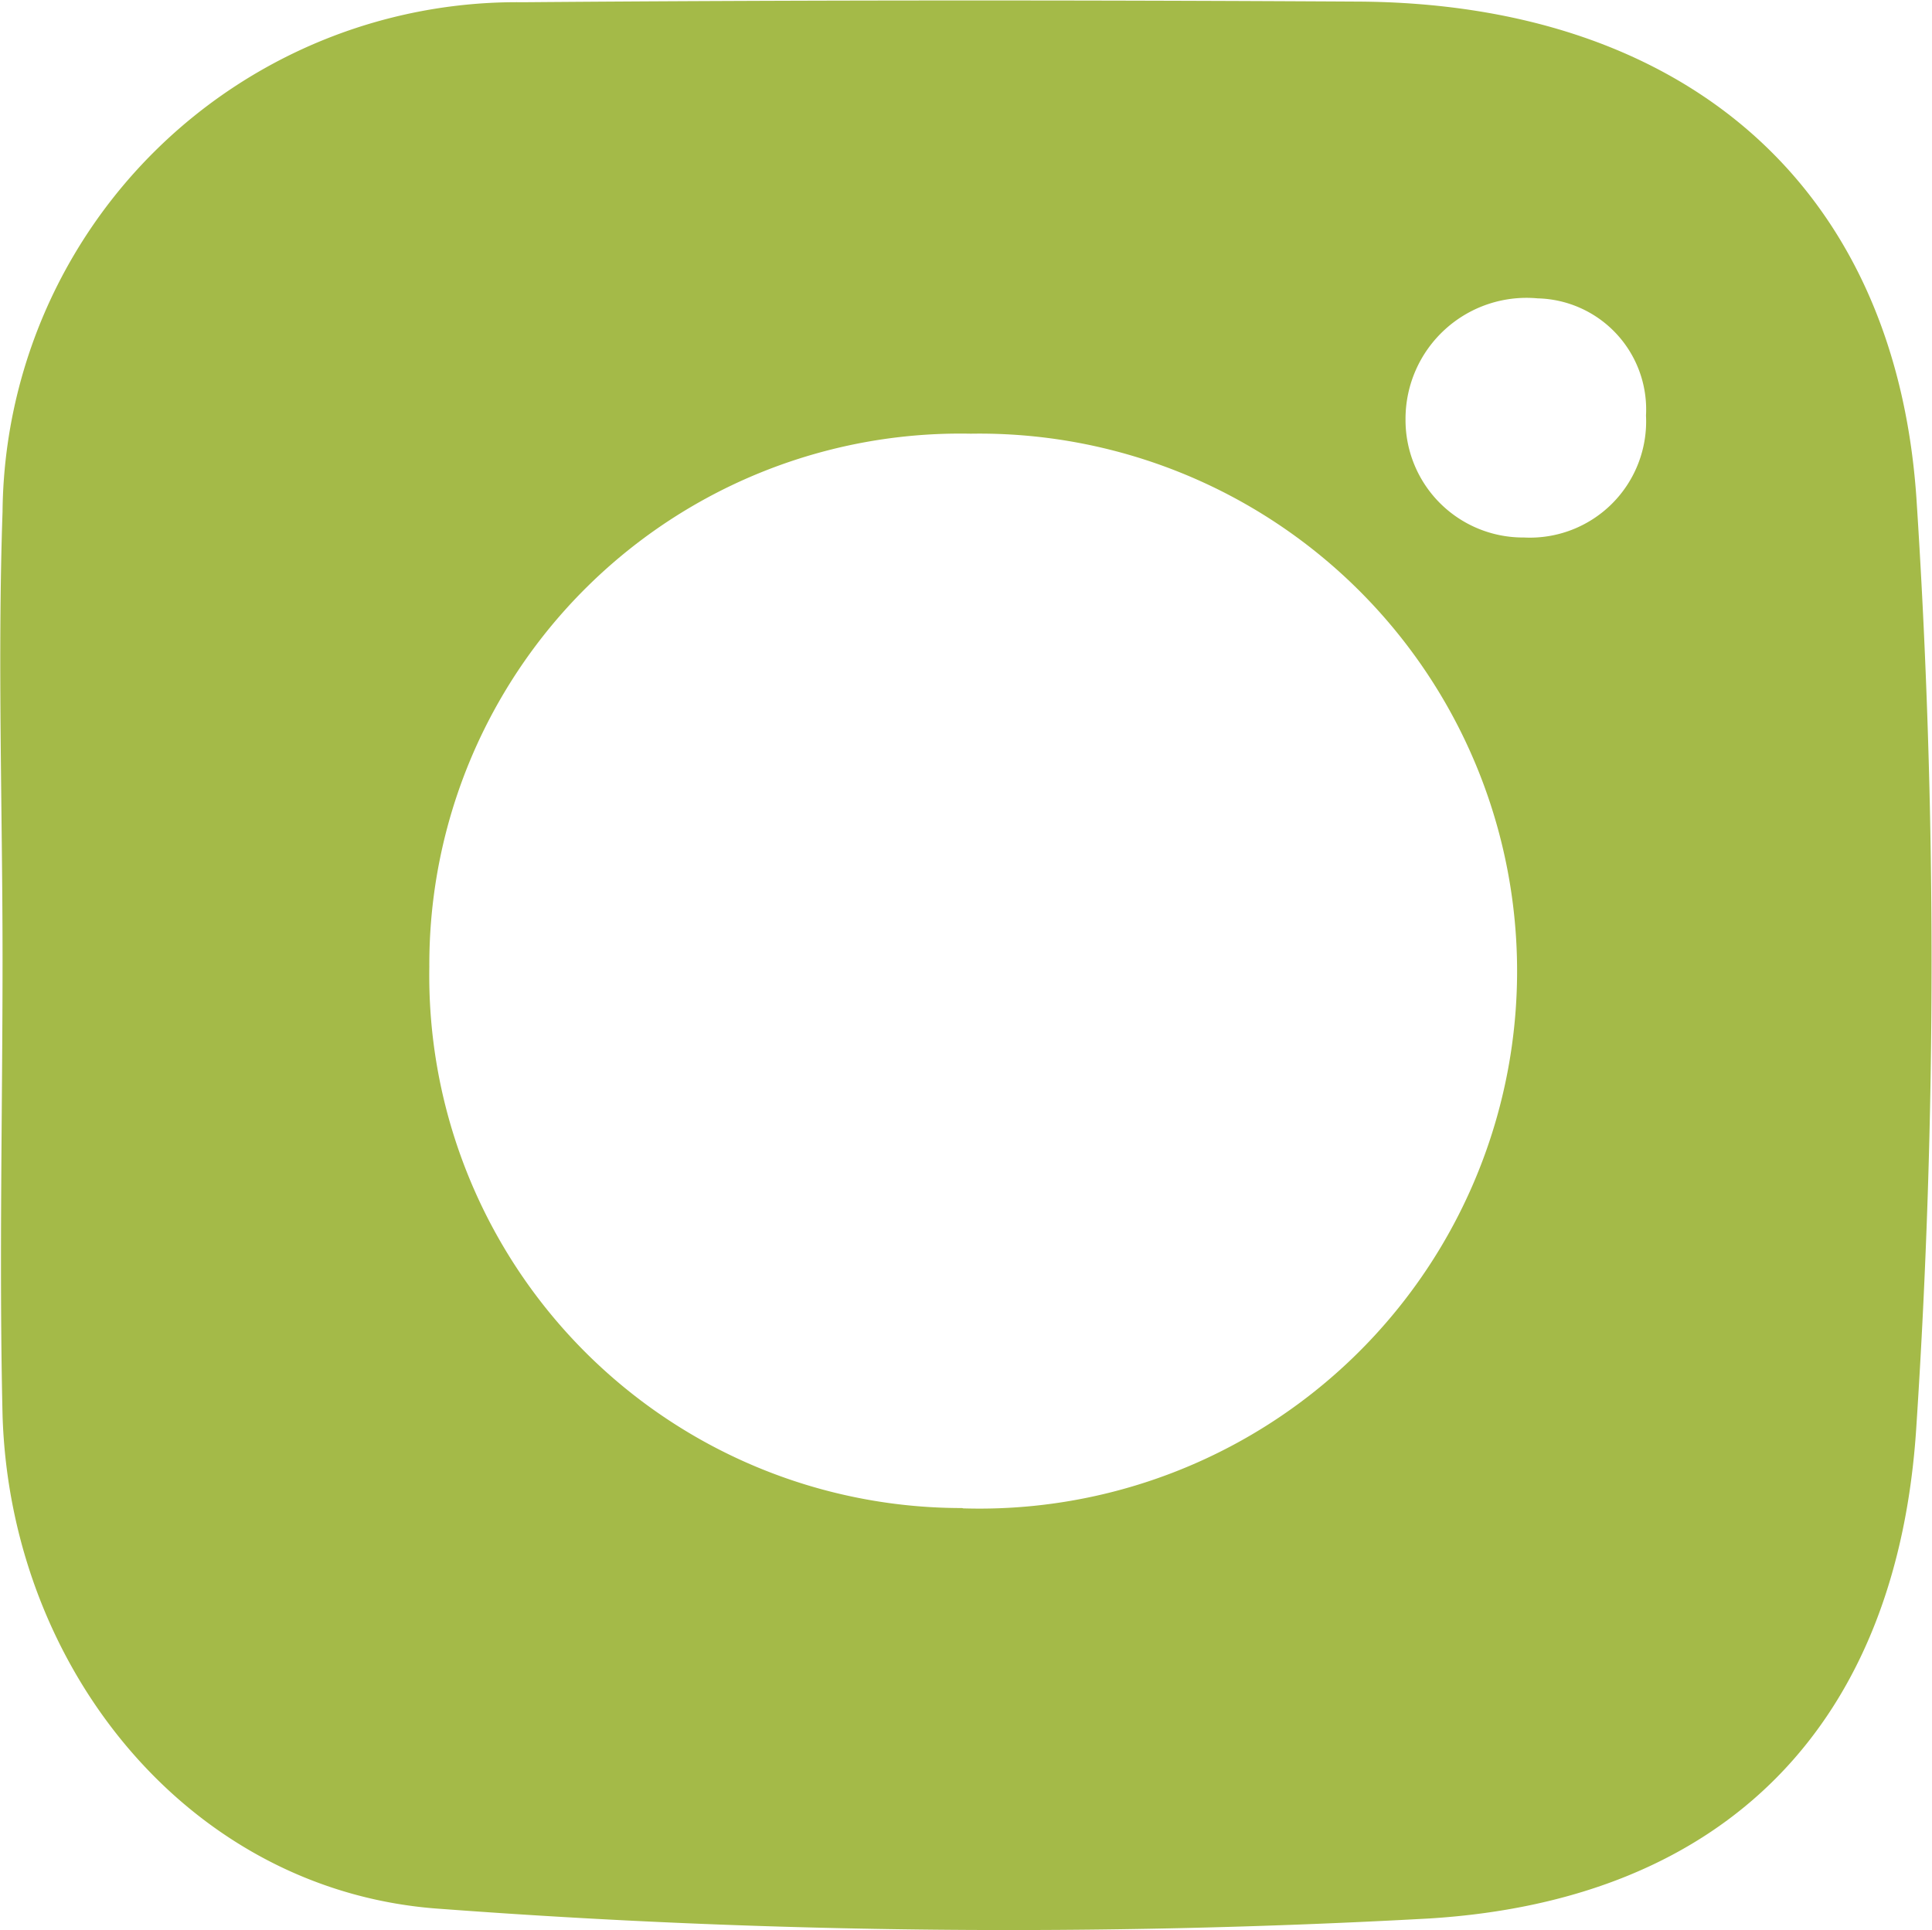 <svg xmlns="http://www.w3.org/2000/svg" viewBox="0 0 60.66 60.62"><defs><style>.cls-1{fill:#a4ba48;}</style></defs><g id="Layer_2" data-name="Layer 2"><g id="Layer_1-2" data-name="Layer 1"><path class="cls-1" d="M60.17,15.63C59.48,5.65,52.69.1,42.63.05,33.9,0,25.15,0,16.42.07a16.15,16.15,0,0,0-16.34,16c-.16,4.68,0,9.36,0,14.05h0c0,4.77-.11,9.55,0,14.32.24,8,5.92,15,13.79,15.51a239.67,239.67,0,0,0,31,.3c9.36-.58,14.72-6.15,15.3-15.47A223.26,223.26,0,0,0,60.17,15.63ZM55.12,42.74c-.12,7.33-4.46,11.73-11.75,12-4.49.19-9,0-13.5,0v0c-4.41,0-8.83.16-13.23,0C9.88,54.45,5.7,50.31,5.57,43.62q-.27-13.36,0-26.74c.12-6.76,4.56-11.14,11.58-11.29q13.1-.3,26.2,0c7.18.14,11.63,4.7,11.77,12C55.29,26,55.26,34.37,55.12,42.74Z"/><path class="cls-1" d="M45.39,3.68H15.27A11.57,11.57,0,0,0,3.7,15.25V45.37A11.57,11.57,0,0,0,15.27,56.94H45.39A11.57,11.57,0,0,0,57,45.37V15.25A11.57,11.57,0,0,0,45.39,3.68ZM30.21,47.36a16.72,16.72,0,0,1-16.73-17,16.67,16.67,0,0,1,17-16.74,16.88,16.88,0,1,1-.24,33.75ZM47.85,16.88a3.69,3.69,0,0,1-3.72-3.72,3.8,3.8,0,0,1,4.15-3.79,3.49,3.49,0,0,1,3.4,3.68A3.65,3.65,0,0,1,47.85,16.88Z"/></g></g></svg>